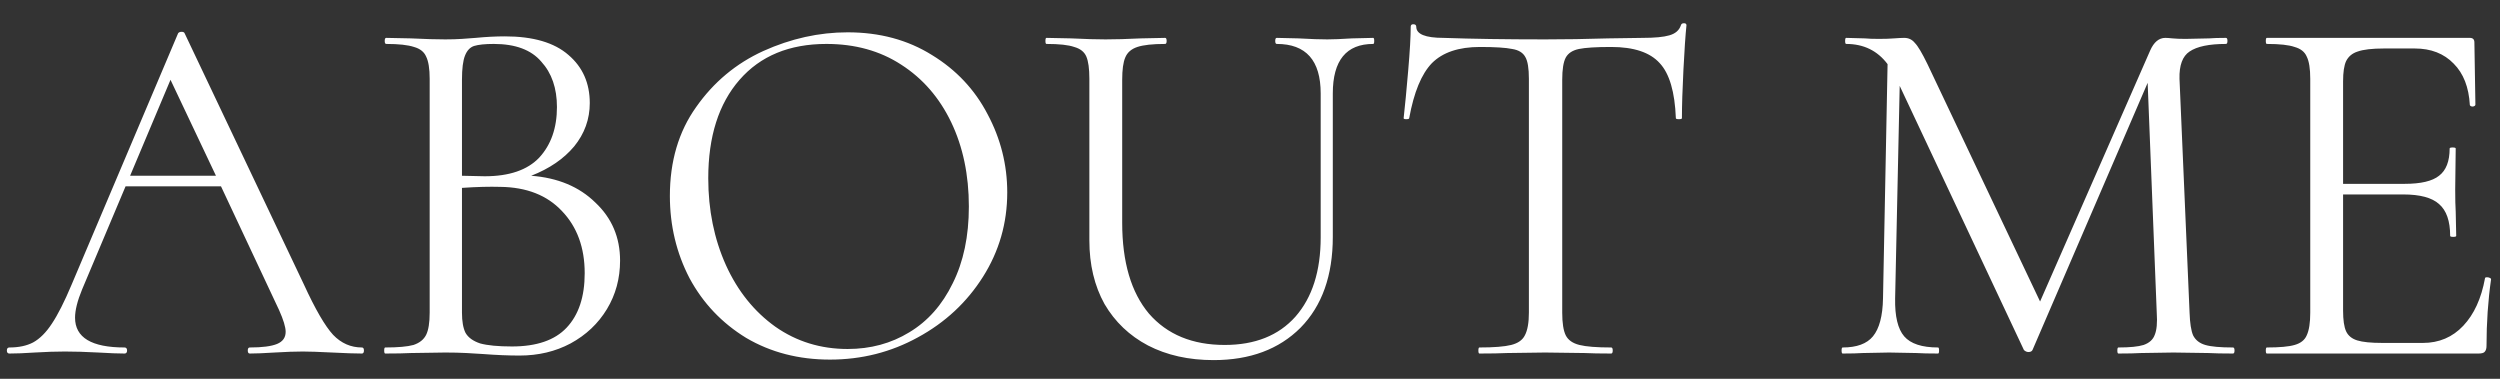 <?xml version="1.0" encoding="UTF-8"?> <svg xmlns="http://www.w3.org/2000/svg" width="99" height="15" viewBox="0 0 99 15" fill="none"><rect x="0" y="0" width="99" height="15" fill="#333333" stroke="none"/> <path d="M14.332 13.76C14.385 13.76 14.412 13.8 14.412 13.88C14.412 13.96 14.385 14 14.332 14C14.078 14 13.685 13.987 13.152 13.96C12.618 13.933 12.232 13.92 11.992 13.92C11.698 13.92 11.325 13.933 10.872 13.96C10.445 13.987 10.118 14 9.892 14C9.838 14 9.812 13.96 9.812 13.88C9.812 13.8 9.838 13.76 9.892 13.76C10.385 13.76 10.745 13.713 10.972 13.62C11.198 13.527 11.312 13.367 11.312 13.14C11.312 12.953 11.225 12.667 11.052 12.28L8.752 7.38H4.972L3.252 11.46C3.065 11.913 2.972 12.287 2.972 12.58C2.972 13.367 3.625 13.76 4.932 13.76C4.998 13.76 5.032 13.8 5.032 13.88C5.032 13.96 4.998 14 4.932 14C4.692 14 4.345 13.987 3.892 13.96C3.385 13.933 2.945 13.92 2.572 13.92C2.225 13.92 1.825 13.933 1.372 13.96C0.972 13.987 0.638 14 0.372 14C0.305 14 0.272 13.96 0.272 13.88C0.272 13.8 0.305 13.76 0.372 13.76C0.745 13.76 1.058 13.693 1.312 13.56C1.578 13.413 1.825 13.167 2.052 12.82C2.292 12.46 2.552 11.947 2.832 11.28L7.052 1.32C7.078 1.28 7.125 1.26 7.192 1.26C7.258 1.26 7.298 1.28 7.312 1.32L12.032 11.26C12.485 12.247 12.872 12.913 13.192 13.26C13.512 13.593 13.892 13.76 14.332 13.76ZM5.152 6.96H8.552L6.752 3.16L5.152 6.96ZM21.035 6.96C22.088 7.04 22.934 7.393 23.575 8.02C24.228 8.633 24.555 9.4 24.555 10.32C24.555 11.027 24.381 11.667 24.035 12.24C23.688 12.813 23.208 13.267 22.595 13.6C21.994 13.92 21.321 14.08 20.575 14.08C20.134 14.08 19.654 14.06 19.134 14.02C18.948 14.007 18.728 13.993 18.474 13.98C18.221 13.967 17.941 13.96 17.634 13.96L16.274 13.98C16.035 13.993 15.694 14 15.255 14C15.228 14 15.214 13.96 15.214 13.88C15.214 13.8 15.228 13.76 15.255 13.76C15.761 13.76 16.134 13.727 16.375 13.66C16.614 13.58 16.781 13.447 16.875 13.26C16.968 13.073 17.015 12.78 17.015 12.38V3.12C17.015 2.72 16.968 2.427 16.875 2.24C16.794 2.053 16.634 1.927 16.395 1.86C16.154 1.78 15.788 1.74 15.294 1.74C15.255 1.74 15.235 1.7 15.235 1.62C15.235 1.54 15.255 1.5 15.294 1.5L16.274 1.52C16.834 1.547 17.288 1.56 17.634 1.56C17.875 1.56 18.095 1.553 18.294 1.54C18.508 1.527 18.688 1.513 18.834 1.5C19.248 1.46 19.634 1.44 19.994 1.44C21.114 1.44 21.954 1.687 22.515 2.18C23.075 2.66 23.355 3.293 23.355 4.08C23.355 4.72 23.148 5.293 22.735 5.8C22.321 6.293 21.755 6.68 21.035 6.96ZM19.555 1.74C19.208 1.74 18.948 1.767 18.774 1.82C18.614 1.873 18.494 2 18.415 2.2C18.334 2.4 18.294 2.72 18.294 3.16V6.96L19.195 6.98C20.168 6.98 20.888 6.733 21.355 6.24C21.821 5.733 22.055 5.067 22.055 4.24C22.055 3.493 21.848 2.893 21.434 2.44C21.035 1.973 20.408 1.74 19.555 1.74ZM20.274 13.72C21.248 13.72 21.968 13.473 22.434 12.98C22.915 12.473 23.154 11.753 23.154 10.82C23.154 9.807 22.855 8.987 22.255 8.36C21.668 7.733 20.855 7.413 19.814 7.4C19.388 7.387 18.881 7.4 18.294 7.44V12.38C18.294 12.727 18.341 12.993 18.434 13.18C18.541 13.367 18.735 13.507 19.015 13.6C19.308 13.68 19.728 13.72 20.274 13.72ZM32.867 14.24C31.627 14.24 30.52 13.953 29.547 13.38C28.587 12.793 27.84 12.007 27.307 11.02C26.787 10.02 26.527 8.933 26.527 7.76C26.527 6.387 26.873 5.213 27.567 4.24C28.26 3.253 29.147 2.513 30.227 2.02C31.32 1.527 32.434 1.28 33.567 1.28C34.834 1.28 35.947 1.58 36.907 2.18C37.867 2.767 38.6 3.547 39.107 4.52C39.627 5.493 39.887 6.527 39.887 7.62C39.887 8.833 39.567 9.947 38.927 10.96C38.287 11.973 37.427 12.773 36.347 13.36C35.28 13.947 34.12 14.24 32.867 14.24ZM33.567 13.82C34.474 13.82 35.287 13.6 36.007 13.16C36.74 12.72 37.313 12.073 37.727 11.22C38.154 10.367 38.367 9.353 38.367 8.18C38.367 6.927 38.133 5.813 37.667 4.84C37.2 3.867 36.54 3.107 35.687 2.56C34.847 2.013 33.86 1.74 32.727 1.74C31.26 1.74 30.113 2.213 29.287 3.16C28.46 4.107 28.047 5.407 28.047 7.06C28.047 8.313 28.28 9.46 28.747 10.5C29.213 11.527 29.867 12.34 30.707 12.94C31.547 13.527 32.5 13.82 33.567 13.82ZM52.299 3.7C52.299 2.393 51.719 1.74 50.559 1.74C50.519 1.74 50.499 1.7 50.499 1.62C50.499 1.54 50.519 1.5 50.559 1.5L51.419 1.52C51.899 1.547 52.279 1.56 52.559 1.56C52.786 1.56 53.113 1.547 53.539 1.52L54.379 1.5C54.406 1.5 54.419 1.54 54.419 1.62C54.419 1.7 54.406 1.74 54.379 1.74C53.313 1.74 52.779 2.393 52.779 3.7V9.38C52.779 10.913 52.353 12.113 51.499 12.98C50.646 13.833 49.499 14.26 48.059 14.26C47.073 14.26 46.206 14.067 45.459 13.68C44.726 13.293 44.153 12.747 43.739 12.04C43.339 11.32 43.139 10.48 43.139 9.52V3.12C43.139 2.72 43.099 2.427 43.019 2.24C42.939 2.053 42.779 1.927 42.539 1.86C42.313 1.78 41.946 1.74 41.439 1.74C41.413 1.74 41.399 1.7 41.399 1.62C41.399 1.54 41.413 1.5 41.439 1.5L42.419 1.52C42.979 1.547 43.433 1.56 43.779 1.56C44.153 1.56 44.619 1.547 45.179 1.52L46.139 1.5C46.179 1.5 46.199 1.54 46.199 1.62C46.199 1.7 46.179 1.74 46.139 1.74C45.646 1.74 45.279 1.78 45.039 1.86C44.799 1.94 44.639 2.08 44.559 2.28C44.479 2.467 44.439 2.76 44.439 3.16V8.82C44.439 10.38 44.793 11.58 45.499 12.42C46.219 13.247 47.219 13.66 48.499 13.66C49.699 13.66 50.633 13.287 51.299 12.54C51.966 11.78 52.299 10.733 52.299 9.4V3.7ZM58.604 1.86C57.764 1.86 57.131 2.073 56.704 2.5C56.291 2.927 55.991 3.653 55.804 4.68C55.804 4.707 55.764 4.72 55.684 4.72C55.618 4.72 55.584 4.707 55.584 4.68C55.638 4.2 55.698 3.573 55.764 2.8C55.831 2.027 55.864 1.447 55.864 1.06C55.864 0.993 55.898 0.96 55.964 0.96C56.044 0.96 56.084 0.993 56.084 1.06C56.084 1.353 56.444 1.5 57.164 1.5C58.298 1.54 59.638 1.56 61.184 1.56C61.971 1.56 62.804 1.547 63.684 1.52L65.044 1.5C65.524 1.5 65.878 1.467 66.104 1.4C66.344 1.333 66.498 1.2 66.564 1C66.578 0.947 66.618 0.92 66.684 0.92C66.751 0.92 66.784 0.947 66.784 1C66.744 1.387 66.704 1.973 66.664 2.76C66.624 3.547 66.604 4.187 66.604 4.68C66.604 4.707 66.564 4.72 66.484 4.72C66.404 4.72 66.364 4.707 66.364 4.68C66.324 3.64 66.111 2.913 65.724 2.5C65.338 2.073 64.698 1.86 63.804 1.86C63.204 1.86 62.778 1.887 62.524 1.94C62.271 1.993 62.098 2.107 62.004 2.28C61.911 2.453 61.864 2.747 61.864 3.16V12.38C61.864 12.793 61.911 13.093 62.004 13.28C62.098 13.467 62.278 13.593 62.544 13.66C62.811 13.727 63.231 13.76 63.804 13.76C63.844 13.76 63.864 13.8 63.864 13.88C63.864 13.96 63.844 14 63.804 14C63.364 14 63.011 13.993 62.744 13.98L61.184 13.96L59.684 13.98C59.418 13.993 59.051 14 58.584 14C58.558 14 58.544 13.96 58.544 13.88C58.544 13.8 58.558 13.76 58.584 13.76C59.158 13.76 59.578 13.727 59.844 13.66C60.111 13.593 60.291 13.467 60.384 13.28C60.491 13.08 60.544 12.78 60.544 12.38V3.12C60.544 2.707 60.498 2.42 60.404 2.26C60.311 2.087 60.138 1.98 59.884 1.94C59.631 1.887 59.204 1.86 58.604 1.86ZM88.427 13.76C88.468 13.76 88.487 13.8 88.487 13.88C88.487 13.96 88.468 14 88.427 14C88.014 14 87.688 13.993 87.448 13.98L86.067 13.96L84.787 13.98C84.574 13.993 84.274 14 83.888 14C83.861 14 83.847 13.96 83.847 13.88C83.847 13.8 83.861 13.76 83.888 13.76C84.341 13.76 84.674 13.727 84.888 13.66C85.114 13.58 85.261 13.447 85.328 13.26C85.407 13.073 85.434 12.78 85.407 12.38L85.047 3.28L80.487 13.86C80.461 13.913 80.407 13.94 80.328 13.94C80.261 13.94 80.201 13.913 80.147 13.86L75.228 3.4L75.047 11.82C75.034 12.527 75.154 13.027 75.407 13.32C75.661 13.613 76.108 13.76 76.748 13.76C76.774 13.76 76.787 13.8 76.787 13.88C76.787 13.96 76.774 14 76.748 14C76.374 14 76.088 13.993 75.888 13.98L74.808 13.96L73.767 13.98C73.581 13.993 73.314 14 72.968 14C72.941 14 72.927 13.96 72.927 13.88C72.927 13.8 72.941 13.76 72.968 13.76C73.528 13.76 73.927 13.613 74.168 13.32C74.421 13.013 74.554 12.513 74.567 11.82L74.748 2.54C74.347 2.007 73.801 1.74 73.108 1.74C73.081 1.74 73.067 1.7 73.067 1.62C73.067 1.54 73.081 1.5 73.108 1.5L73.847 1.52C73.981 1.533 74.168 1.54 74.407 1.54C74.647 1.54 74.847 1.533 75.007 1.52C75.181 1.507 75.314 1.5 75.407 1.5C75.581 1.5 75.721 1.567 75.828 1.7C75.948 1.82 76.114 2.1 76.328 2.54L80.787 11.94L85.147 2C85.294 1.667 85.494 1.5 85.748 1.5C85.814 1.5 85.907 1.507 86.028 1.52C86.161 1.533 86.334 1.54 86.547 1.54L87.487 1.52C87.634 1.507 87.854 1.5 88.147 1.5C88.188 1.5 88.207 1.54 88.207 1.62C88.207 1.7 88.188 1.74 88.147 1.74C87.481 1.74 87.001 1.84 86.707 2.04C86.427 2.227 86.294 2.587 86.308 3.12L86.707 12.38C86.721 12.793 86.767 13.093 86.847 13.28C86.941 13.467 87.101 13.593 87.328 13.66C87.554 13.727 87.921 13.76 88.427 13.76ZM98.406 11.02C98.406 10.993 98.433 10.98 98.486 10.98C98.526 10.98 98.56 10.987 98.586 11C98.626 11.013 98.646 11.033 98.646 11.06C98.526 11.9 98.466 12.78 98.466 13.7C98.466 13.807 98.44 13.887 98.386 13.94C98.346 13.98 98.266 14 98.146 14H89.766C89.74 14 89.726 13.96 89.726 13.88C89.726 13.8 89.74 13.76 89.766 13.76C90.273 13.76 90.64 13.727 90.866 13.66C91.106 13.593 91.266 13.467 91.346 13.28C91.44 13.08 91.486 12.78 91.486 12.38V3.12C91.486 2.72 91.44 2.427 91.346 2.24C91.266 2.053 91.106 1.927 90.866 1.86C90.64 1.78 90.273 1.74 89.766 1.74C89.74 1.74 89.726 1.7 89.726 1.62C89.726 1.54 89.74 1.5 89.766 1.5H97.806C97.926 1.5 97.986 1.56 97.986 1.68L98.026 4.14C98.026 4.18 97.993 4.207 97.926 4.22C97.86 4.22 97.82 4.2 97.806 4.16C97.766 3.453 97.553 2.907 97.166 2.52C96.78 2.12 96.266 1.92 95.626 1.92H94.406C93.94 1.92 93.593 1.96 93.366 2.04C93.153 2.107 93 2.233 92.906 2.42C92.826 2.593 92.786 2.86 92.786 3.22V7.28H95.226C95.866 7.28 96.32 7.173 96.586 6.96C96.866 6.747 97.006 6.387 97.006 5.88C97.006 5.853 97.046 5.84 97.126 5.84C97.206 5.84 97.246 5.853 97.246 5.88L97.226 7.5C97.226 7.887 97.233 8.18 97.246 8.38L97.266 9.34C97.266 9.367 97.226 9.38 97.146 9.38C97.066 9.38 97.026 9.367 97.026 9.34C97.026 8.753 96.88 8.333 96.586 8.08C96.306 7.827 95.833 7.7 95.166 7.7H92.786V12.3C92.786 12.673 92.826 12.947 92.906 13.12C92.986 13.293 93.133 13.413 93.346 13.48C93.56 13.547 93.893 13.58 94.346 13.58H95.946C96.586 13.58 97.12 13.353 97.546 12.9C97.973 12.447 98.26 11.82 98.406 11.02Z" fill="white"></path> </svg> 